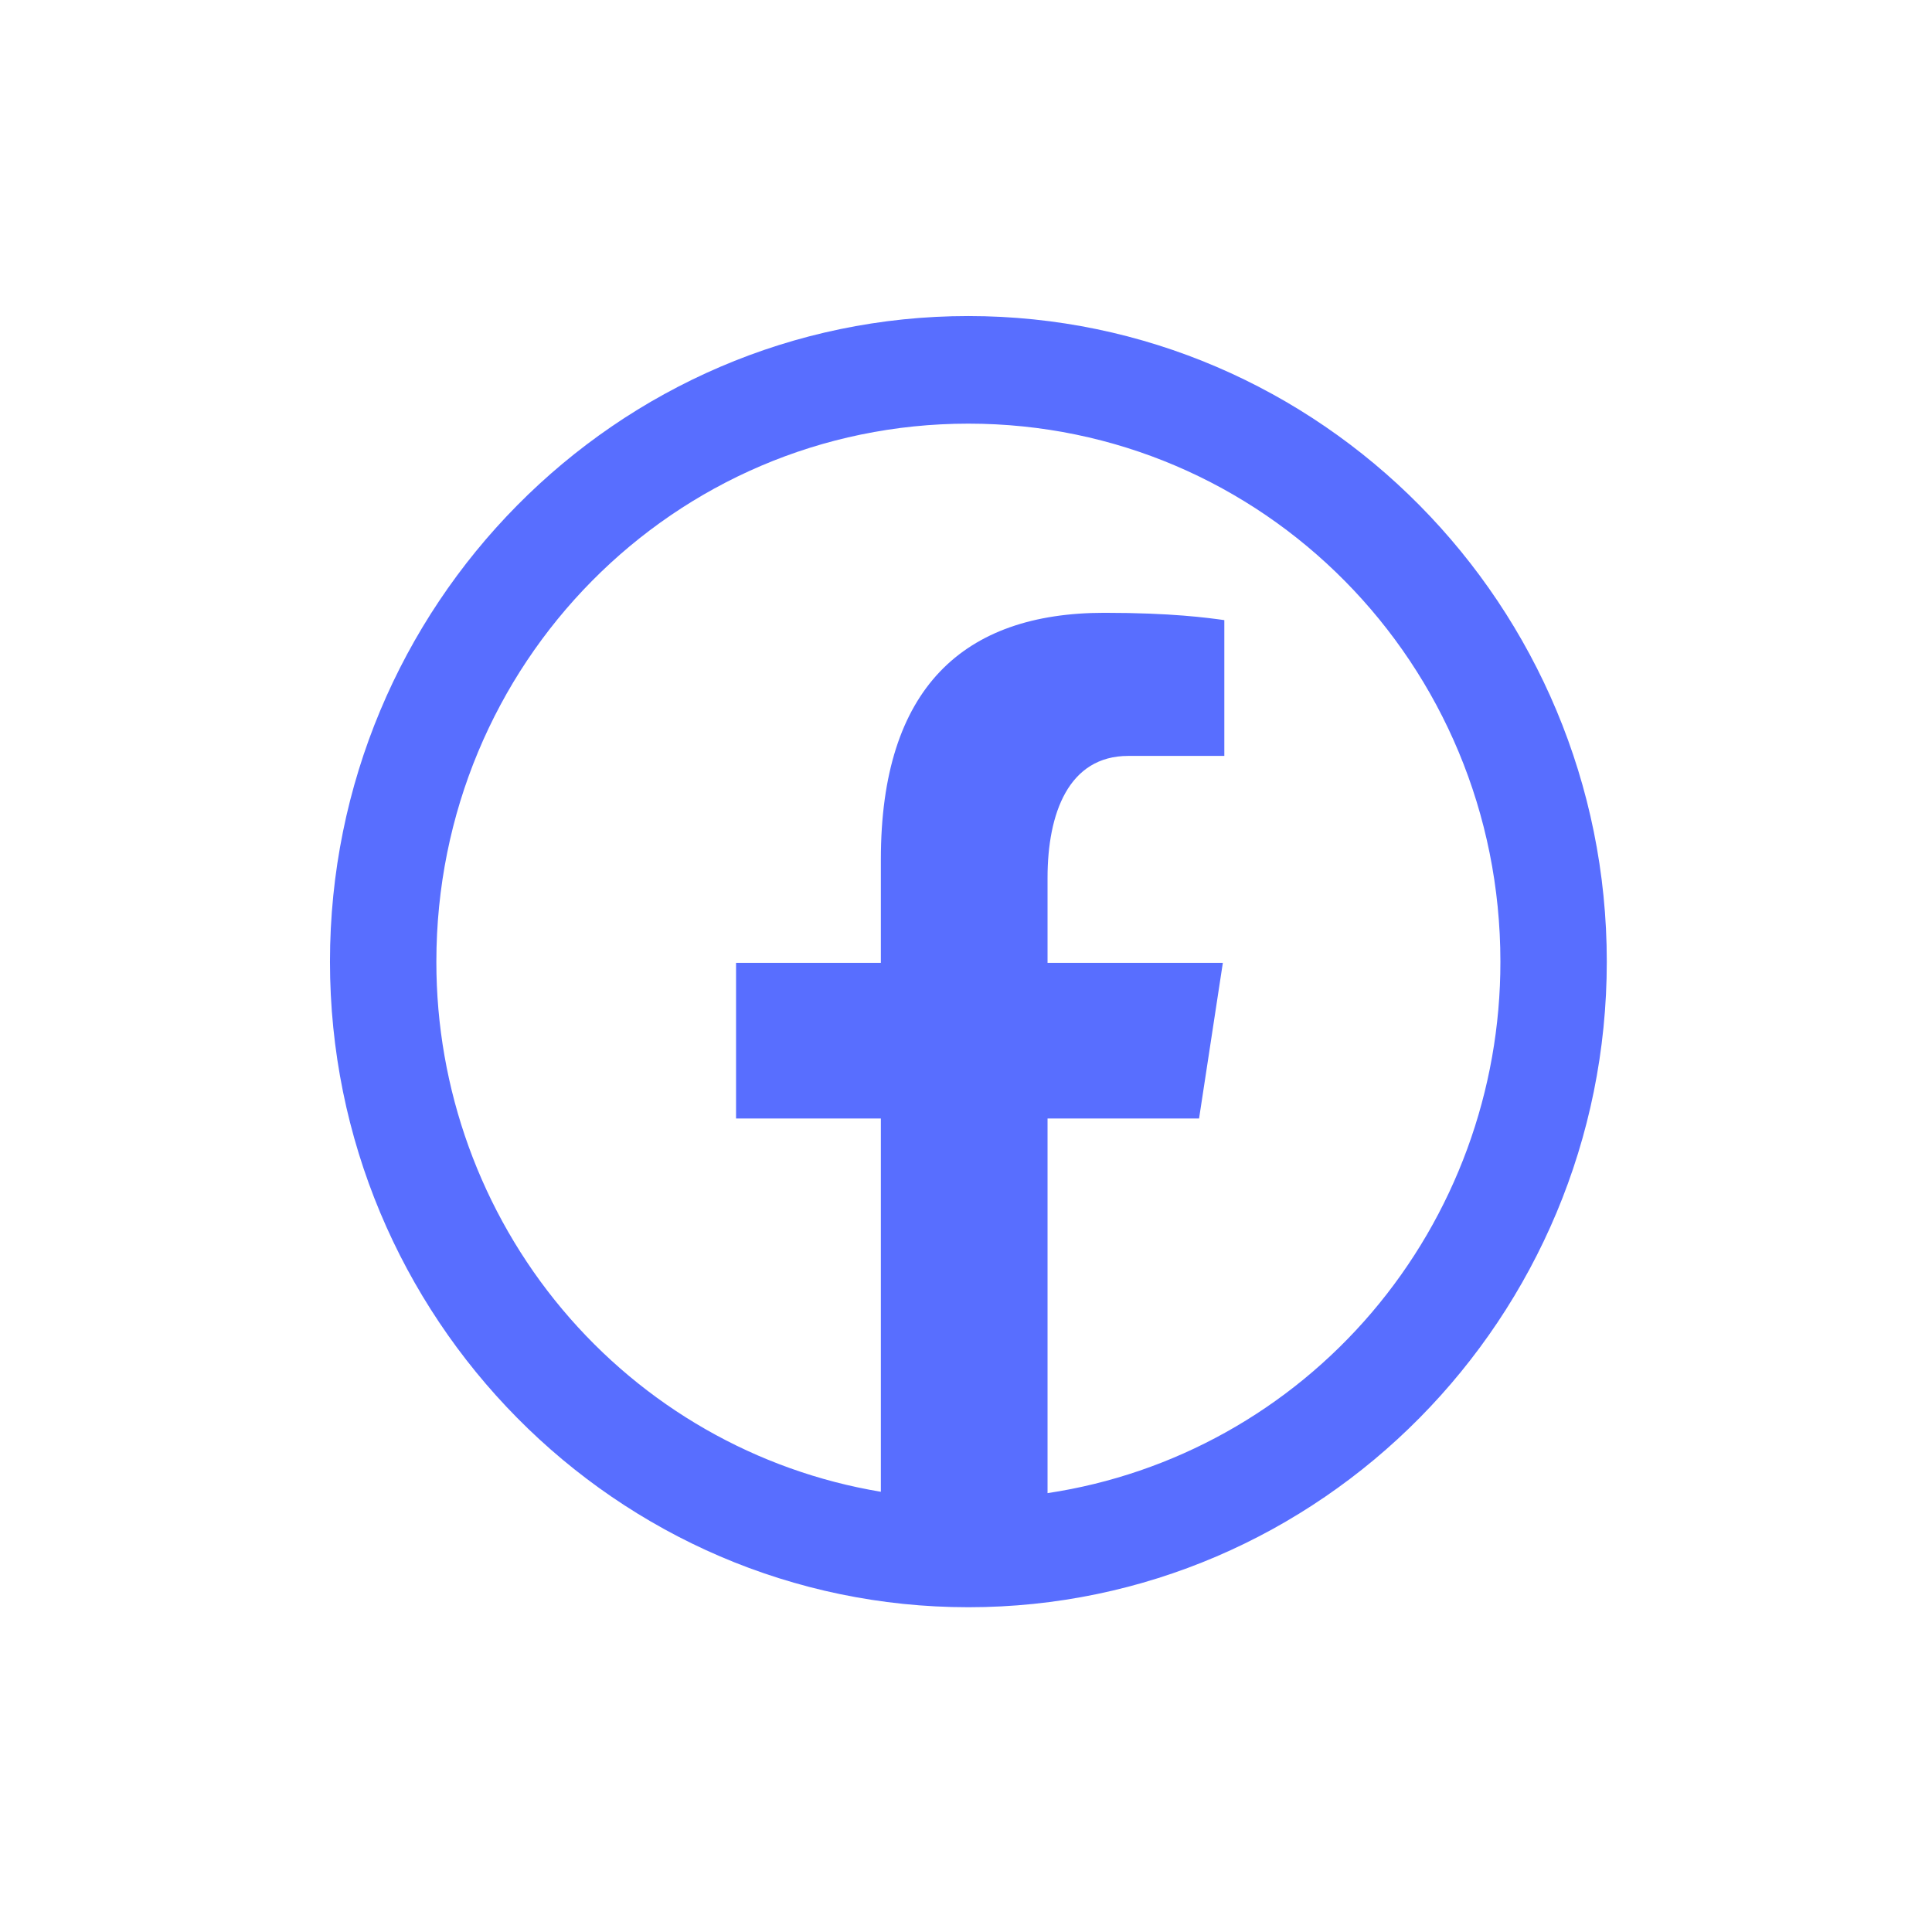 <?xml version="1.0" encoding="UTF-8"?> <svg xmlns="http://www.w3.org/2000/svg" width="101" height="101" viewBox="0 0 101 101" fill="none"> <path d="M50.624 16.522C32.224 16.522 17.25 31.665 17.25 50.272C17.25 68.879 32.224 84.022 50.624 84.022C69.025 84.022 83.999 68.879 83.999 50.272C83.999 31.665 69.025 16.522 50.624 16.522ZM50.624 22.147C66.019 22.147 78.437 34.705 78.437 50.272C78.444 57.005 76.056 63.516 71.71 68.617C67.364 73.718 61.349 77.068 54.763 78.057V58.473H62.684L63.927 50.337H54.763V45.893C54.763 42.518 55.862 39.517 58.985 39.517H64.005V32.418C63.123 32.297 61.257 32.036 57.731 32.036C50.366 32.036 46.049 35.968 46.049 44.928V50.337H38.479V58.473H46.049V77.986C39.554 76.905 33.651 73.524 29.394 68.447C25.137 63.37 22.805 56.928 22.812 50.272C22.812 34.705 35.23 22.147 50.624 22.147Z" fill="#586EFF"></path> </svg> 